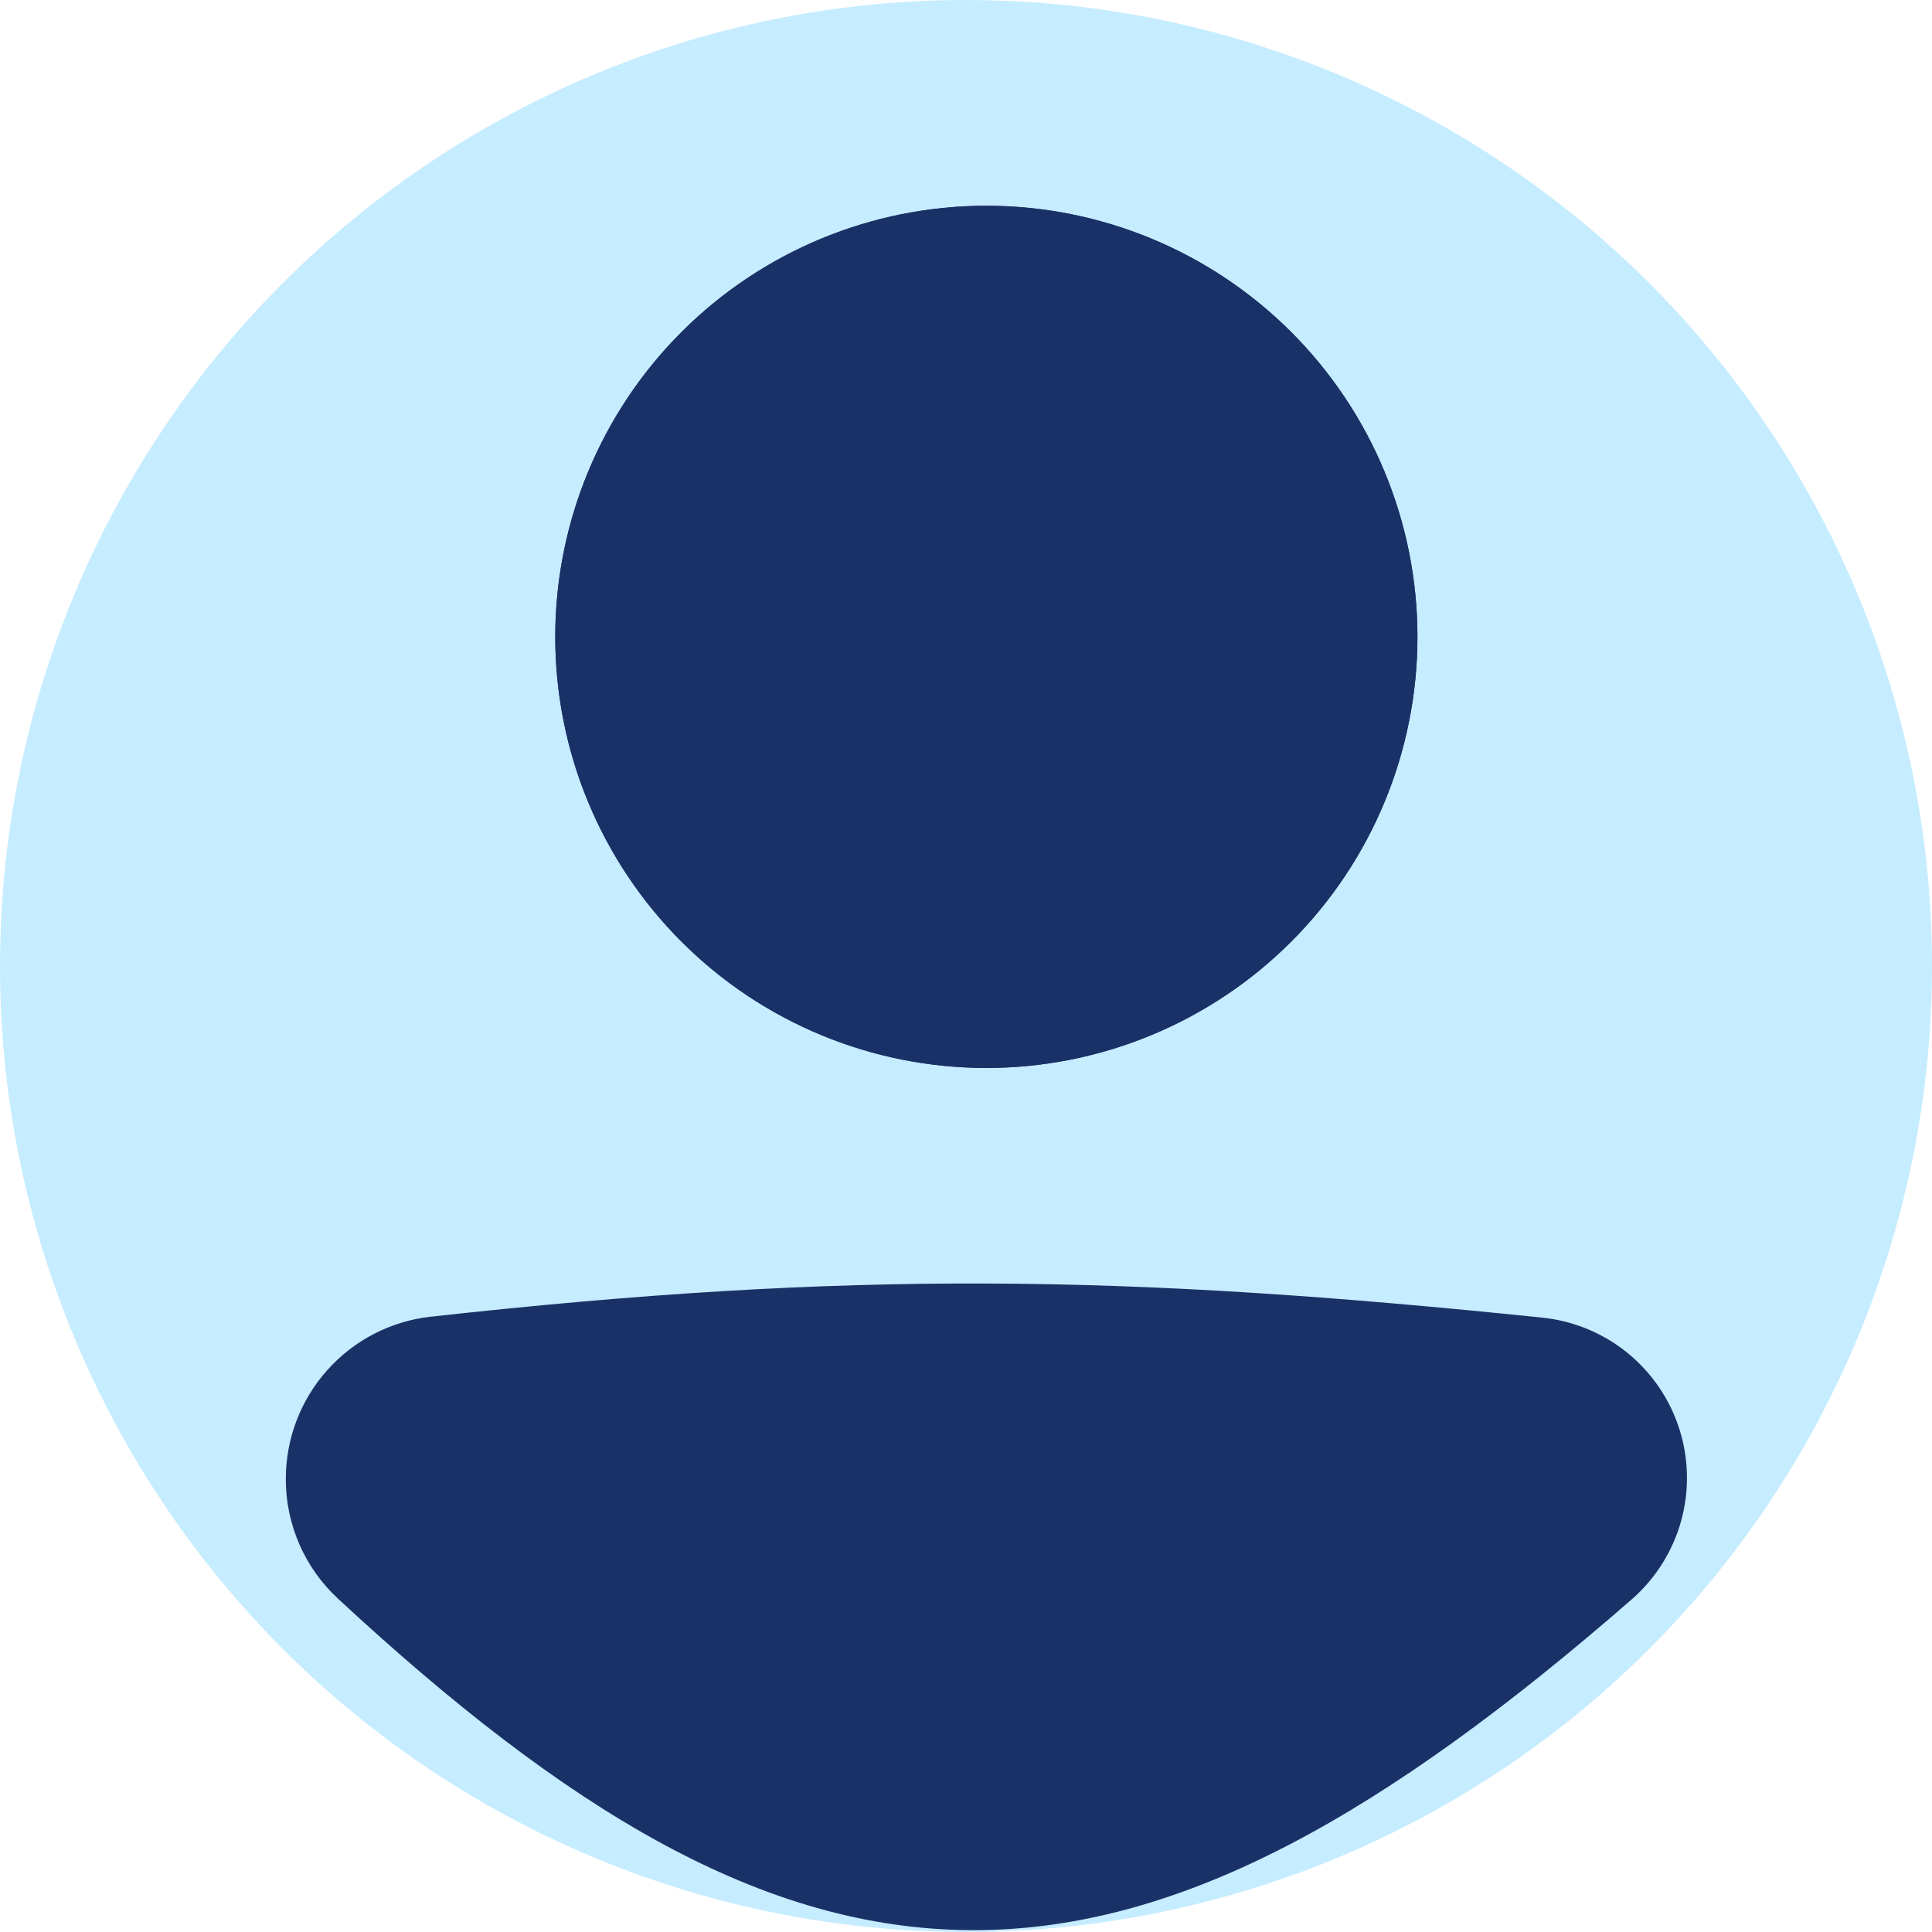 

<svg width="228" height="228" viewBox="0 0 228 228" fill="none" xmlns="http://www.w3.org/2000/svg">
<circle cx="114" cy="114" r="114" fill="#5CC9FF" fill-opacity="0.35"/>
<path d="M40.089 174.554C40.089 167.985 44.998 162.433 51.535 161.708C100.598 156.278 132.427 156.767 181.381 161.829C183.826 162.086 186.143 163.049 188.049 164.601C189.955 166.153 191.368 168.226 192.116 170.568C192.863 172.91 192.912 175.418 192.257 177.787C191.602 180.157 190.271 182.284 188.427 183.909C130.652 234.269 97.635 233.576 44.159 183.96C41.551 181.543 40.089 178.109 40.089 174.561V174.554Z" fill="#1A3168"/>
<path fill-rule="evenodd" clip-rule="evenodd" d="M180.726 168.15C132.16 163.127 100.789 162.656 52.229 168.03C48.96 168.392 46.448 171.184 46.448 174.561C46.448 176.379 47.205 178.103 48.483 179.298C74.989 203.884 95.072 214.994 114.703 215.063C134.405 215.133 155.569 204.113 184.249 179.12C185.161 178.309 185.817 177.251 186.138 176.074C186.459 174.897 186.431 173.653 186.058 172.491C185.684 171.33 184.982 170.302 184.035 169.533C183.089 168.763 181.939 168.285 180.726 168.157V168.15ZM50.836 155.387C100.414 149.899 132.707 150.395 182.043 155.502C185.72 155.885 189.206 157.333 192.074 159.668C194.941 162.002 197.066 165.122 198.187 168.646C199.309 172.169 199.379 175.943 198.389 179.506C197.399 183.068 195.391 186.265 192.612 188.704C163.518 214.065 139.289 227.878 114.665 227.782C89.972 227.693 66.811 213.645 39.841 188.621C37.91 186.823 36.37 184.645 35.319 182.225C34.267 179.804 33.726 177.193 33.73 174.554C33.72 169.813 35.461 165.235 38.617 161.697C41.774 158.159 46.124 155.91 50.836 155.381V155.387Z" fill="#1A3168"/>
<path d="M167.277 75.157C167.277 88.65 161.917 101.59 152.376 111.131C142.835 120.672 129.894 126.032 116.402 126.032C102.909 126.032 89.969 120.672 80.427 111.131C70.887 101.59 65.527 88.65 65.527 75.157C65.527 61.664 70.887 48.724 80.427 39.183C89.969 29.642 102.909 24.282 116.402 24.282C129.894 24.282 142.835 29.642 152.376 39.183C161.917 48.724 167.277 61.664 167.277 75.157V75.157Z" fill="#1A3168"/>
<path fill-rule="evenodd" clip-rule="evenodd" d="M116.402 113.314C126.521 113.314 136.226 109.294 143.382 102.138C150.538 94.982 154.558 85.277 154.558 75.157C154.558 65.038 150.538 55.333 143.382 48.177C136.226 41.021 126.521 37.001 116.402 37.001C106.282 37.001 96.577 41.021 89.421 48.177C82.265 55.333 78.245 65.038 78.245 75.157C78.245 85.277 82.265 94.982 89.421 102.138C96.577 109.294 106.282 113.314 116.402 113.314V113.314ZM116.402 126.032C129.894 126.032 142.835 120.672 152.376 111.131C161.917 101.59 167.277 88.65 167.277 75.157C167.277 61.664 161.917 48.724 152.376 39.183C142.835 29.642 129.894 24.282 116.402 24.282C102.909 24.282 89.969 29.642 80.427 39.183C70.887 48.724 65.527 61.664 65.527 75.157C65.527 88.65 70.887 101.59 80.427 111.131C89.969 120.672 102.909 126.032 116.402 126.032V126.032Z" fill="#1A3168"/>
</svg>
